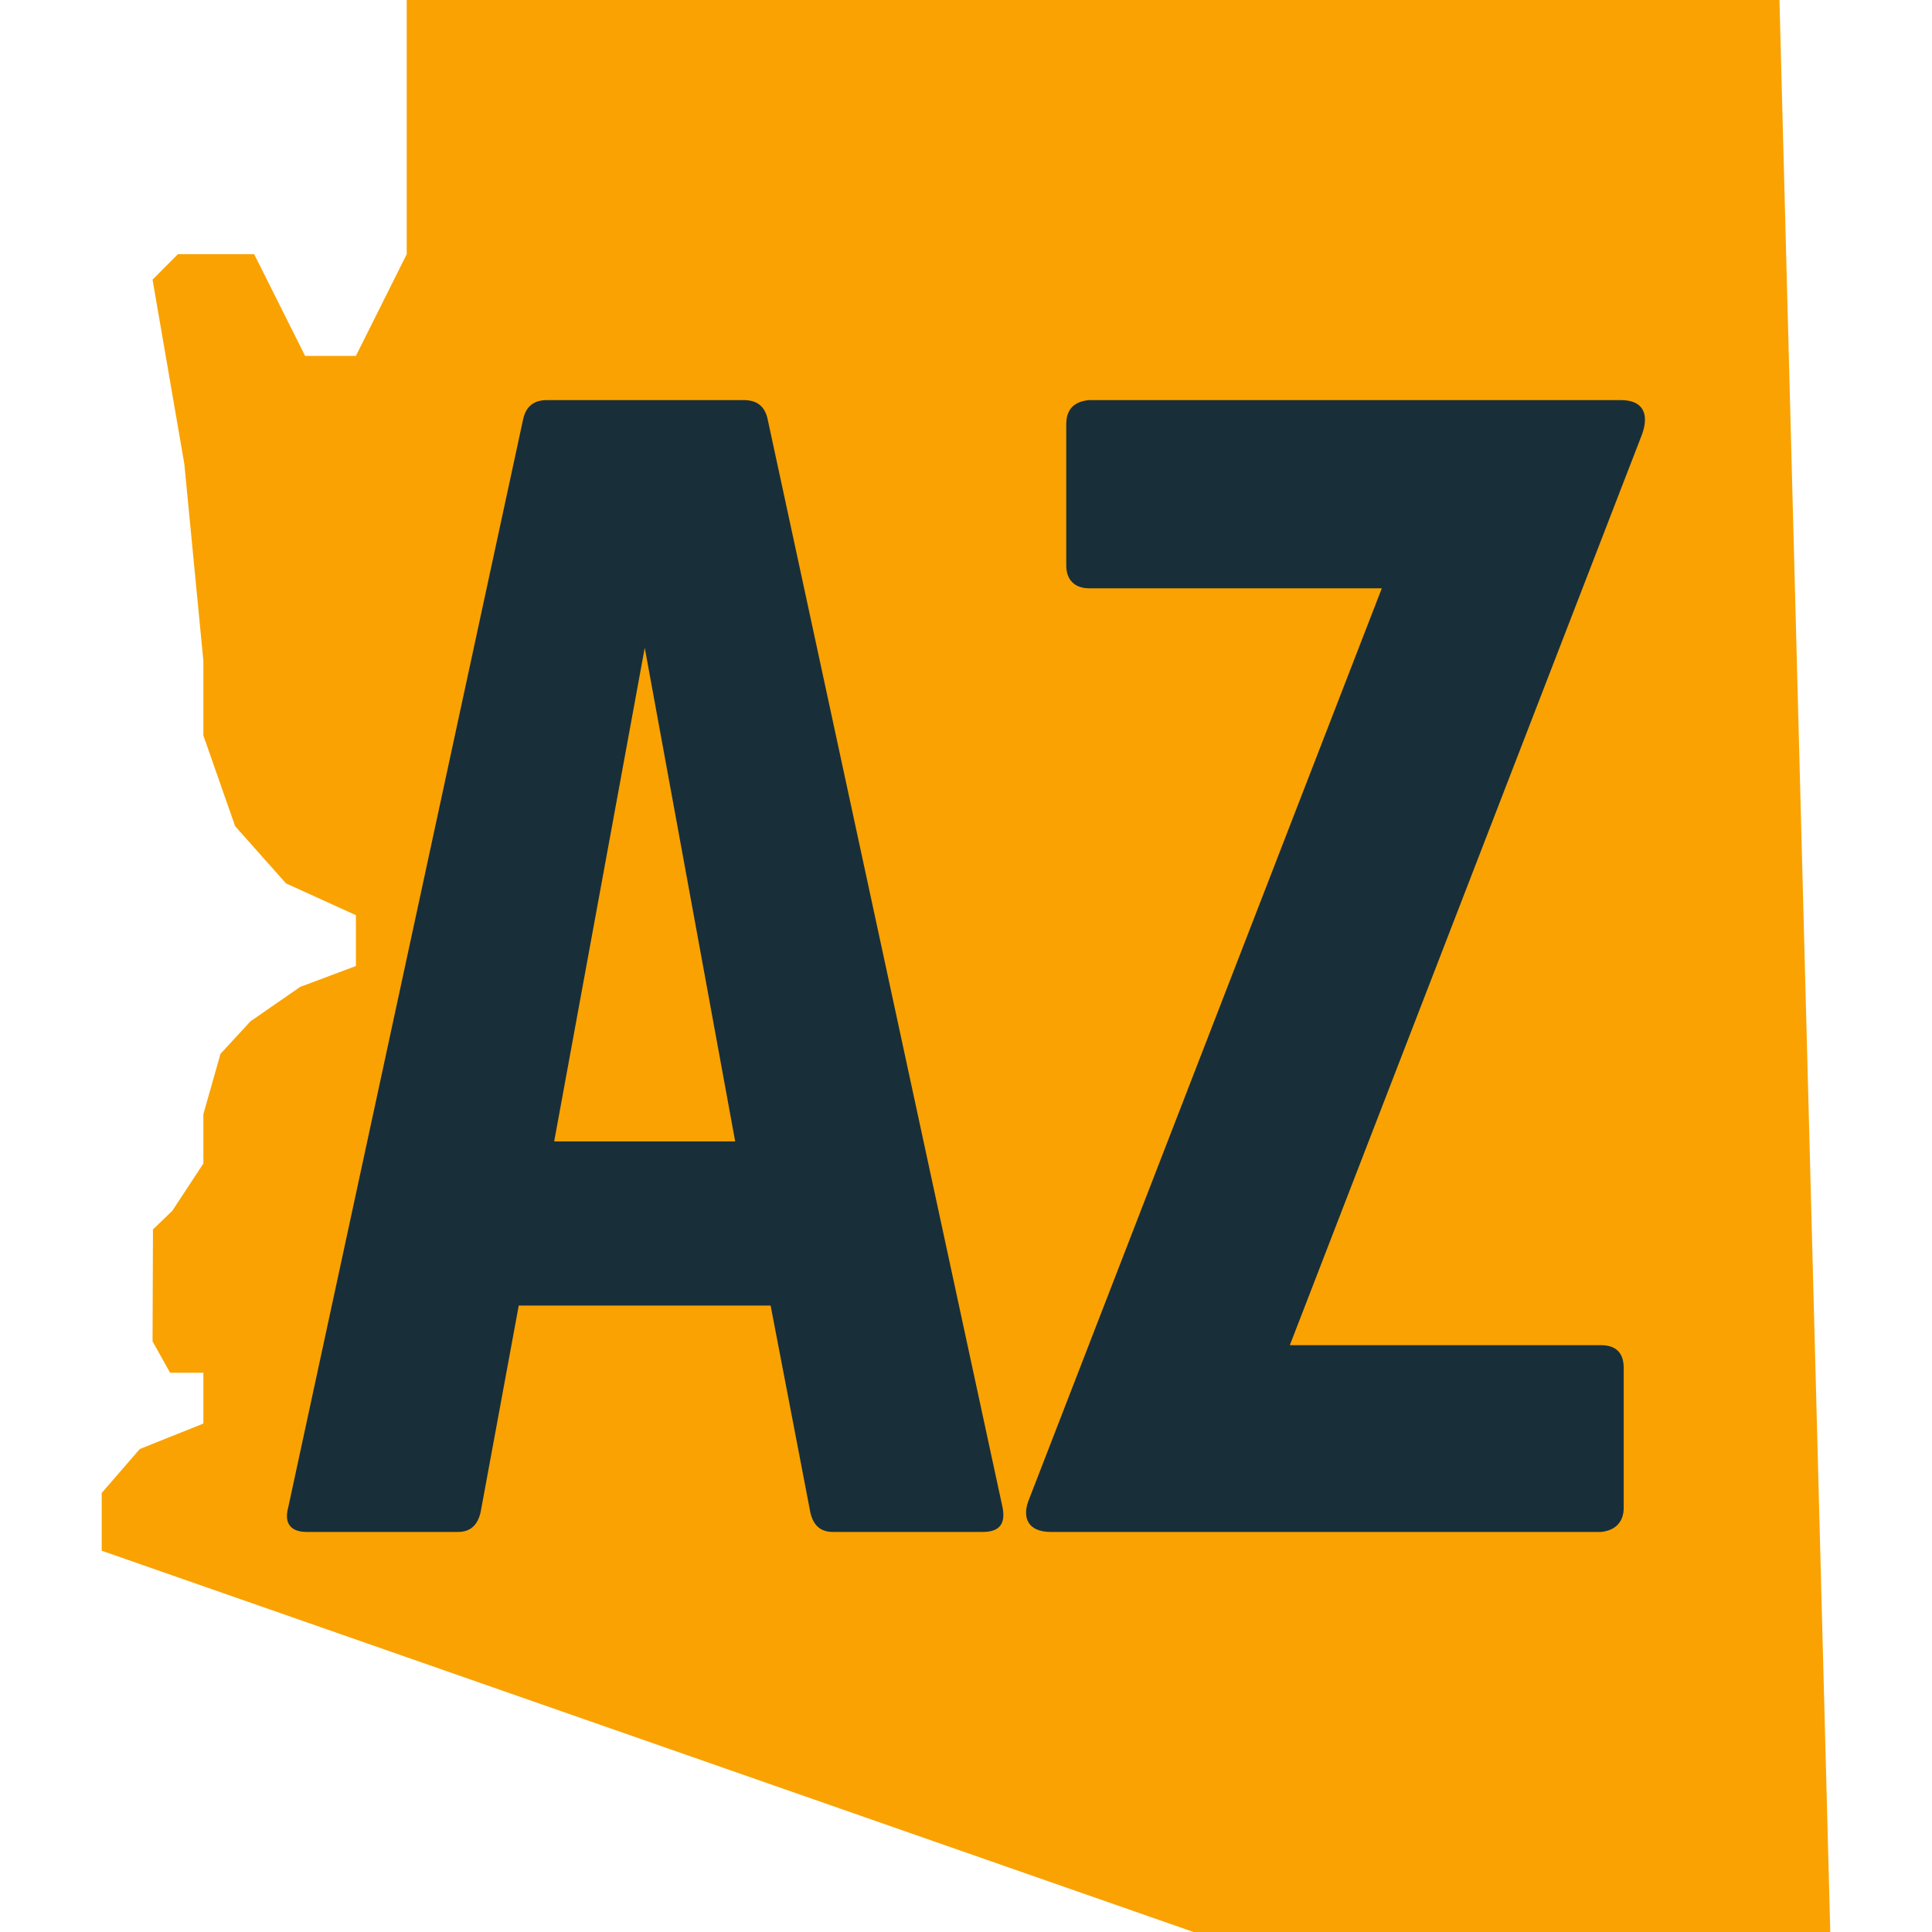 <?xml version="1.0" encoding="utf-8"?>
<svg xmlns="http://www.w3.org/2000/svg" xmlns:xlink="http://www.w3.org/1999/xlink" width="100" zoomAndPan="magnify" viewBox="0 0 75 75" height="100" preserveAspectRatio="xMidYMid meet" version="1.0">
  <defs>
    <g/>
    <clipPath id="b5fa44db4c">
      <path clip-rule="nonzero" d="M 3.938 0 L 71.438 0 L 71.438 75 L 3.938 75 Z M 3.938 0"/>
    </clipPath>
  </defs>
  <rect x="-7.5" width="90" fill="#ffffff" y="-7.5" height="90" fill-opacity="1"/>
  <rect x="-7.5" width="90" fill="#ffffff" y="-7.5" height="90" fill-opacity="1"/>
  <g clip-path="url(#b5fa44db4c)">
    <path fill="#faa201" fill-opacity="1" fill-rule="nonzero" d="M 69.078 0 L 15.789 0 L 15.789 9.867 L 13.816 13.816 L 11.844 13.816 L 9.867 9.867 L 6.906 9.867 L 5.922 10.855 L 7.156 18.012 L 7.895 25.656 L 7.895 28.551 L 9.129 32.074 L 11.102 34.293 L 13.816 35.527 L 13.816 37.5 L 11.652 38.312 L 9.723 39.648 L 8.559 40.91 L 7.895 43.254 L 7.895 45.168 L 6.688 47.004 L 5.938 47.727 L 5.922 52.07 L 6.602 53.289 L 7.895 53.289 L 7.895 55.262 L 5.426 56.25 L 3.949 57.957 L 3.949 60.199 L 46.332 75 L 71.051 75 Z M 69.078 0"/>
  </g>
  <g fill="#182f3a" fill-opacity="1">
    <g transform="translate(8.935, 59.47)">
      <g>
        <path d="M 29.219 0 C 29.879 0 30.098 -0.328 29.988 -0.934 L 20.871 -43.168 C 20.762 -43.719 20.43 -43.938 19.938 -43.938 L 12.301 -43.938 C 11.809 -43.938 11.48 -43.719 11.367 -43.168 L 2.25 -0.934 C 2.086 -0.328 2.363 0 2.965 0 L 8.844 0 C 9.336 0 9.609 -0.273 9.723 -0.77 L 11.203 -8.789 L 20.98 -8.789 L 22.52 -0.77 C 22.629 -0.273 22.902 0 23.398 0 Z M 19.605 -15.16 L 12.578 -15.16 L 16.094 -34.324 Z M 19.605 -15.16"/>
      </g>
    </g>
  </g>
  <g fill="#182f3a" fill-opacity="1">
    <g transform="translate(38.208, 59.47)">
      <g>
        <path d="M 4.062 -43.938 C 3.516 -43.883 3.184 -43.609 3.184 -43.004 L 3.184 -37.512 C 3.184 -36.961 3.516 -36.633 4.062 -36.633 L 15.434 -36.633 L 1.758 -1.316 C 1.43 -0.551 1.703 0 2.582 0 L 23.945 0 C 24.496 -0.055 24.824 -0.383 24.824 -0.934 L 24.824 -6.371 C 24.824 -6.977 24.496 -7.25 23.945 -7.25 L 11.863 -7.25 L 25.539 -42.617 C 25.812 -43.387 25.594 -43.938 24.715 -43.938 Z M 4.062 -43.938"/>
      </g>
    </g>
  </g>
</svg>